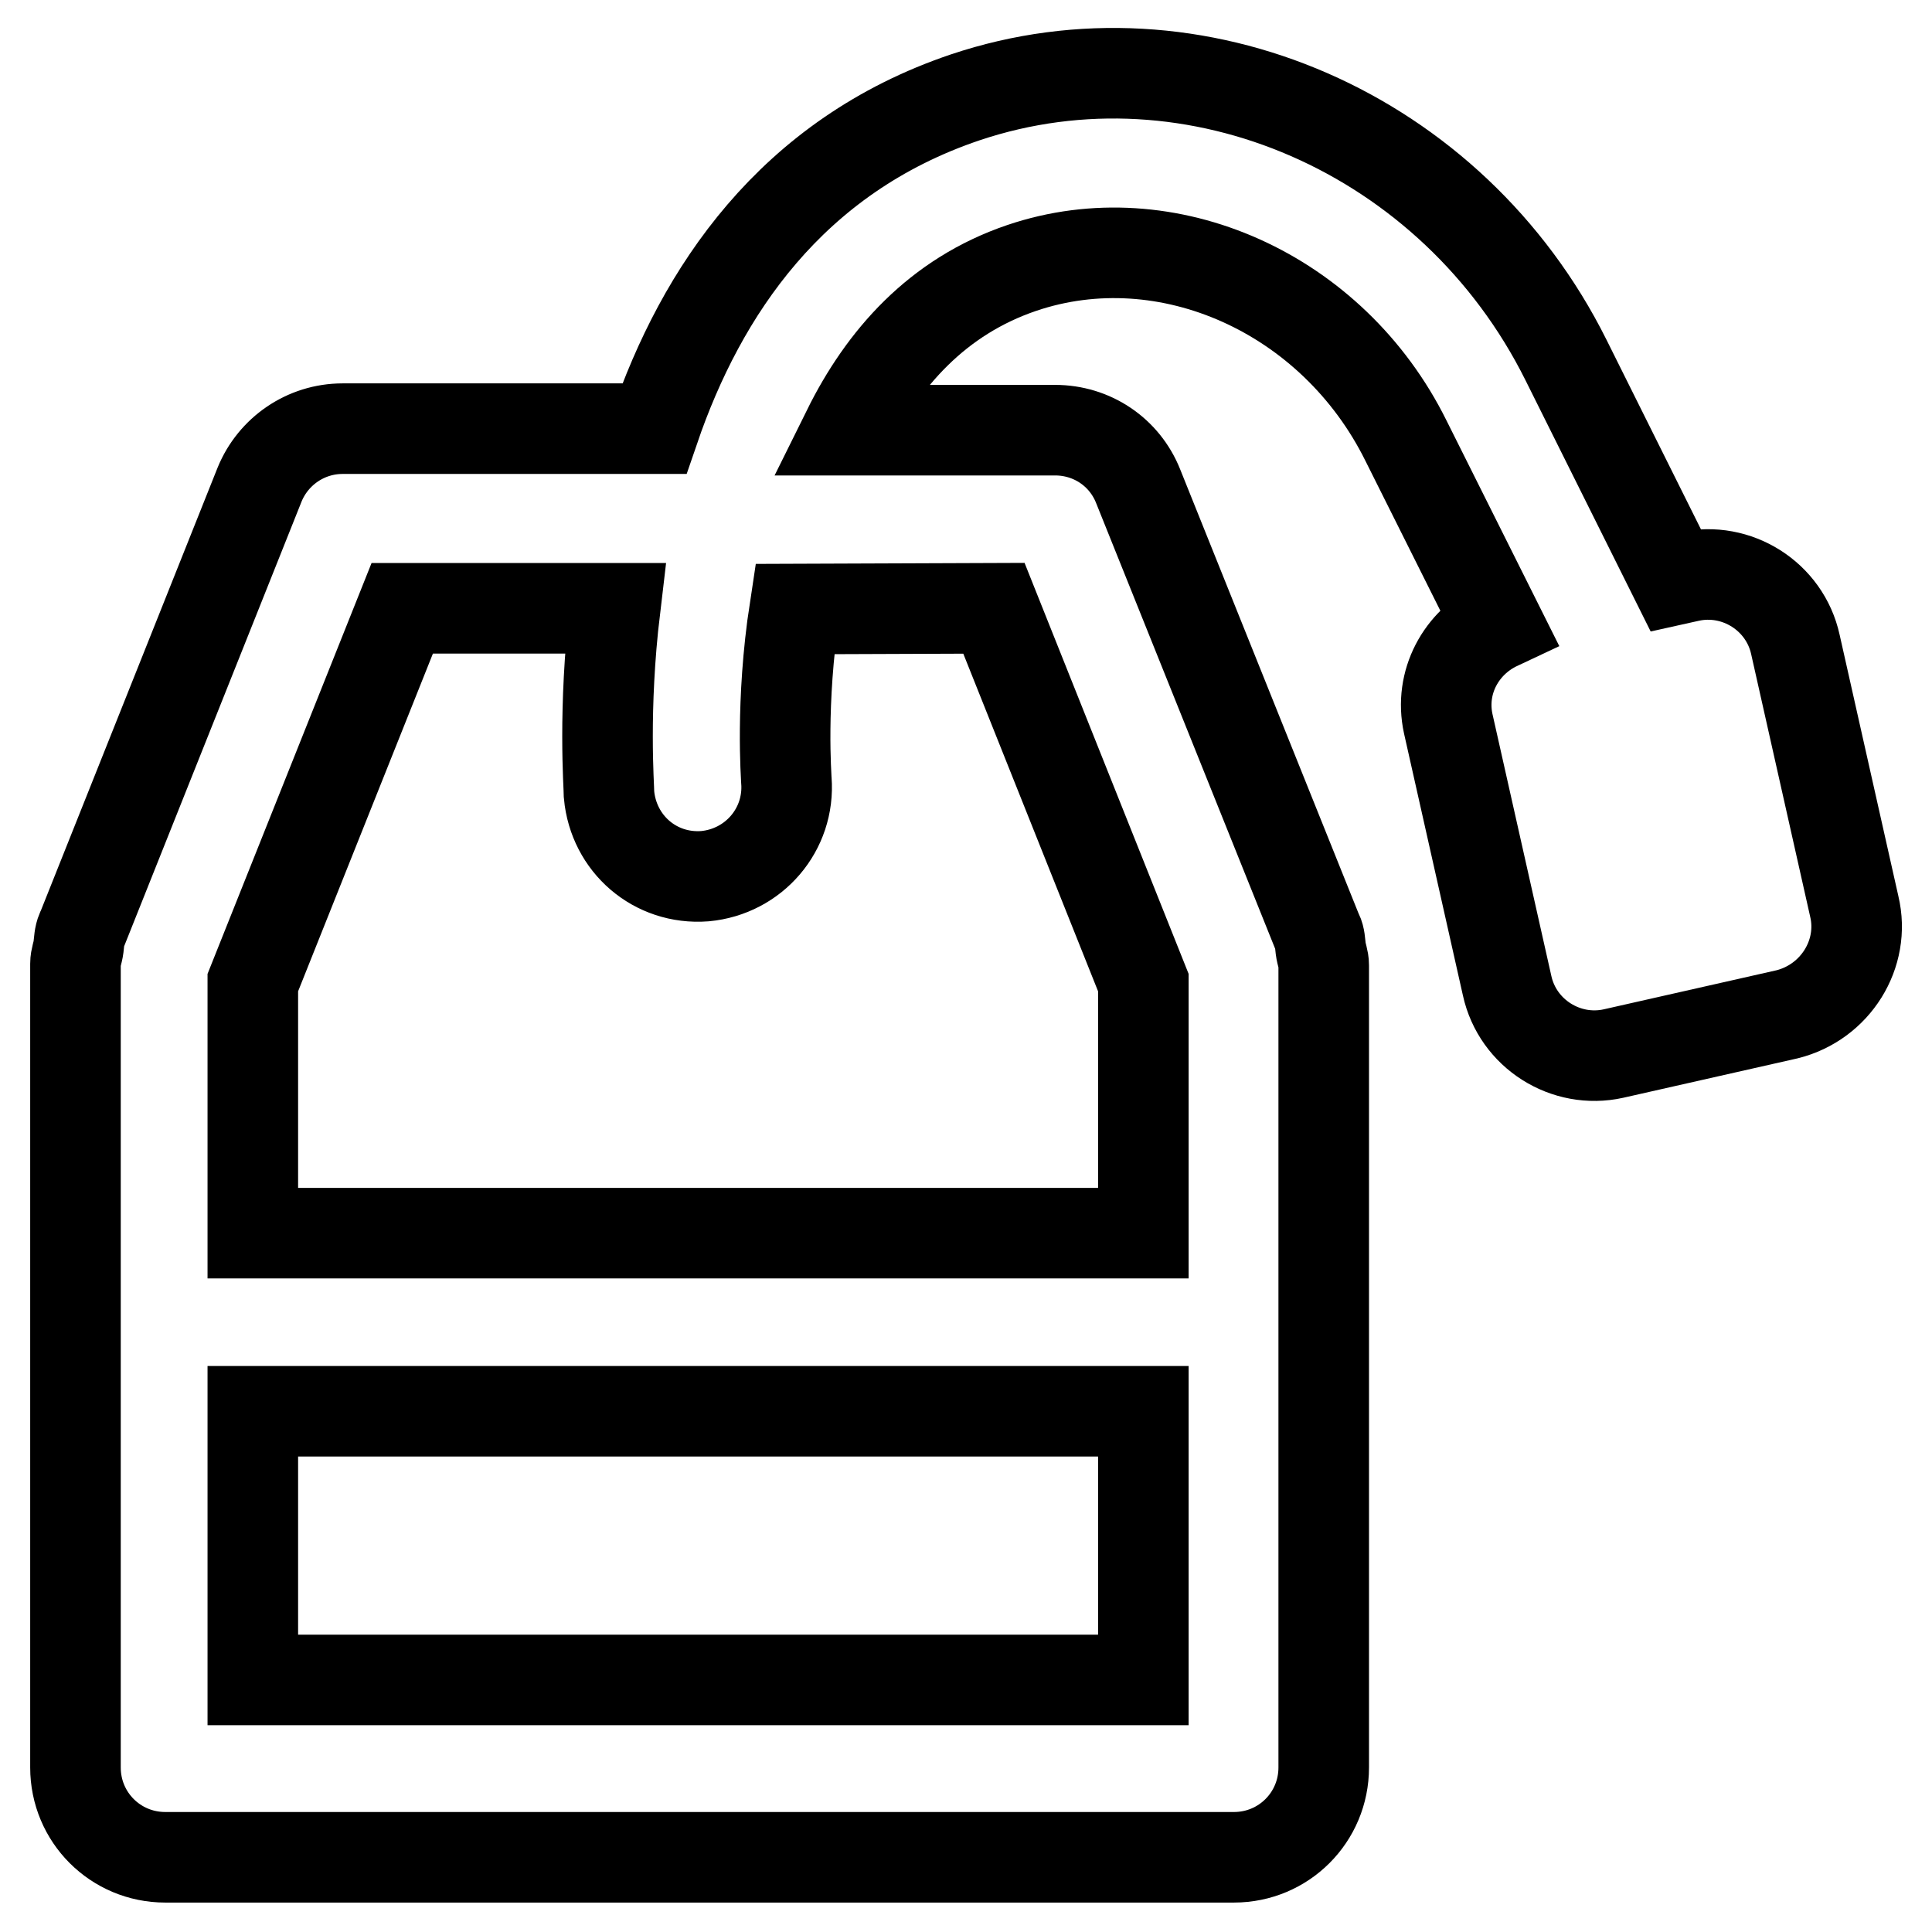 <?xml version="1.0" encoding="utf-8"?>
<!-- Svg Vector Icons : http://www.onlinewebfonts.com/icon -->
<!DOCTYPE svg PUBLIC "-//W3C//DTD SVG 1.1//EN" "http://www.w3.org/Graphics/SVG/1.1/DTD/svg11.dtd">
<svg version="1.1" xmlns="http://www.w3.org/2000/svg" xmlns:xlink="http://www.w3.org/1999/xlink" x="0px" y="0px" viewBox="0 0 256 256" enable-background="new 0 0 256 256" xml:space="preserve">
<g> <path stroke-width="12" fill-opacity="0" stroke="#000000"  d="M245.7,120.1l-7.8-34.7c-1.4-6.4-7.8-10.4-14.1-9l-1.8,0.4l-14.5-29.1c-15-30.1-49.2-45-79.6-34.8 c-23.1,7.8-35,25.8-41.2,43.9H45.4c-4.9,0-9.2,3-11,7.4l-23.5,58.9l-0.1,0.2c-0.3,0.7-0.3,1.4-0.4,2.2c-0.1,0.8-0.4,1.4-0.4,2.2 v106.5c0,6.6,5.3,11.9,11.9,11.9h141.6c6.6,0,11.9-5.3,11.9-11.9V127.9c0-0.8-0.3-1.4-0.4-2.2c-0.1-0.8-0.1-1.5-0.4-2.1l-0.1-0.2 l-23.7-59c-1.8-4.5-6.1-7.4-11-7.4h-27.5c4.7-9.5,11.9-17.7,23.1-21.5c19.2-6.5,41.2,3.3,50.9,22.9l12.2,24.4 c-4.9,2.3-7.8,7.6-6.6,13.1l7.8,34.7c1.4,6.4,7.8,10.4,14.1,9l23-5.2C243.2,132.8,247.2,126.4,245.7,120.1z M33.5,222.6V187h118 v35.6H33.5z M131.7,80.6l19.8,49.6v33.2h-118v-33.2l19.8-49.6h28.2c-1.6,13.4-0.8,23.6-0.8,24.7c0.6,6.5,6.1,11.3,12.7,10.8 c6.5-0.6,11.3-6.2,10.8-12.7c0-0.3-0.8-10.3,1.1-22.7L131.7,80.6L131.7,80.6z"/></g>
</svg>